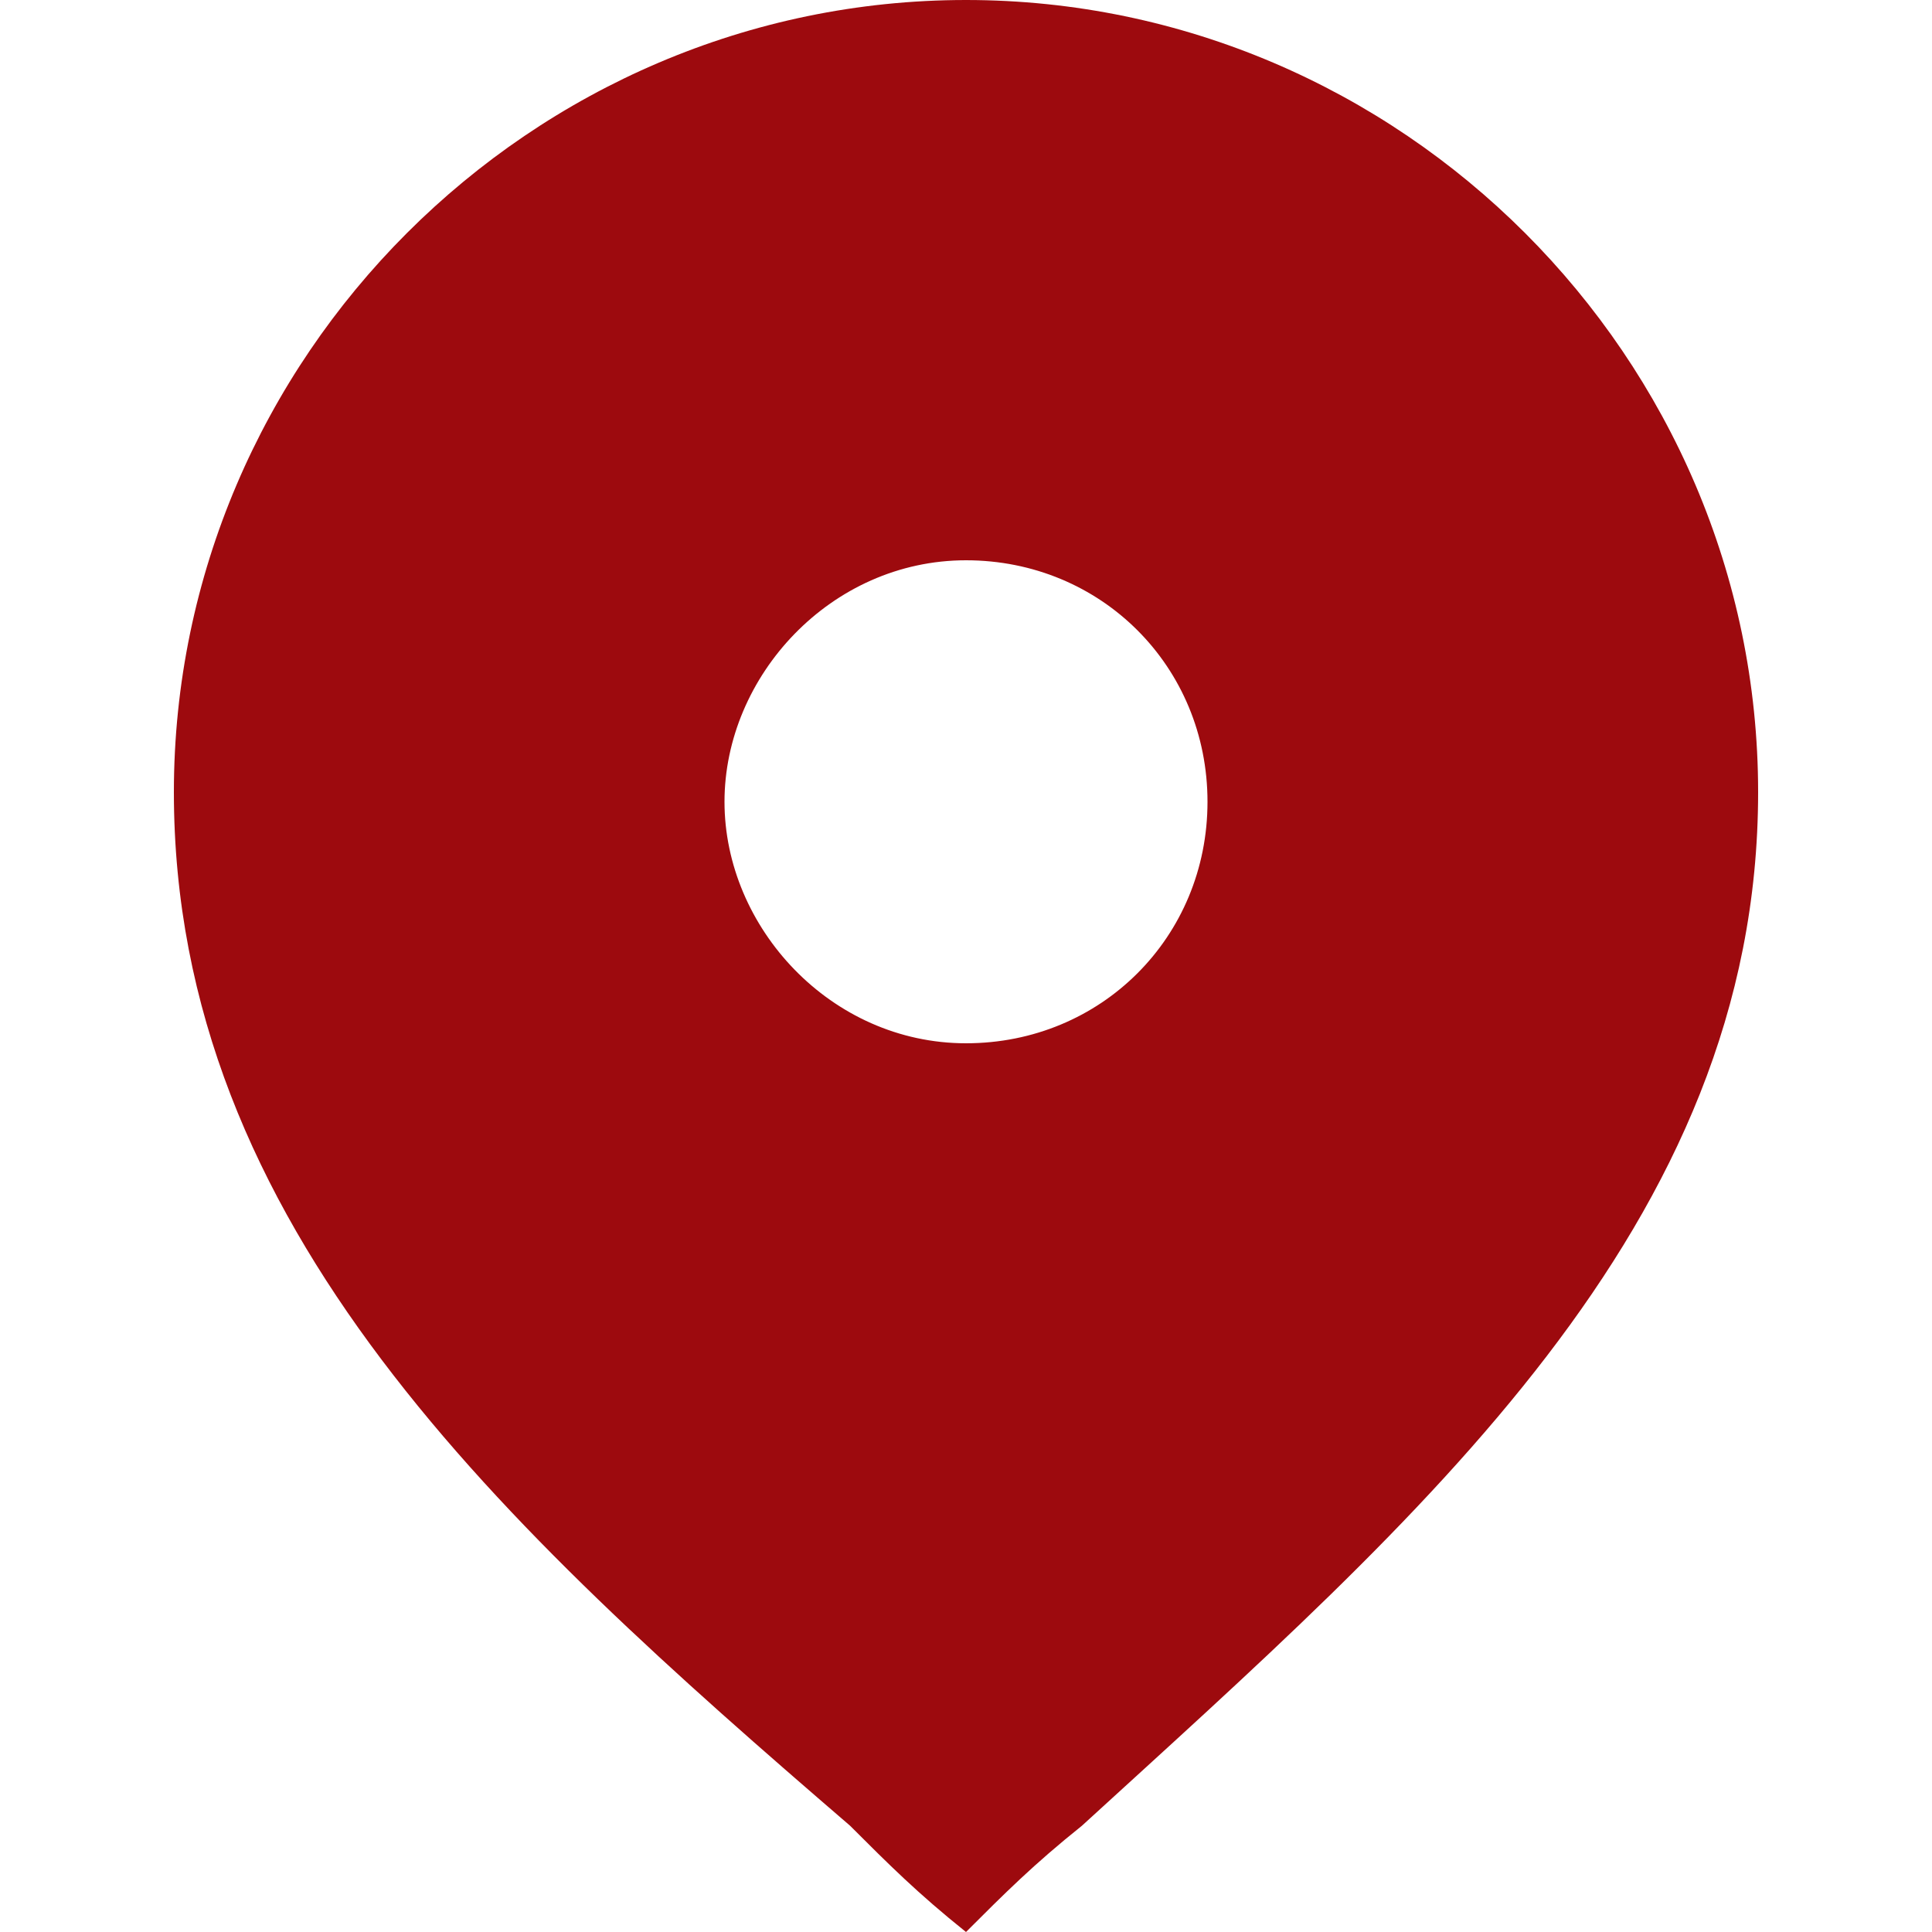 <?xml version="1.0" encoding="utf-8"?>
<!-- Generator: Adobe Illustrator 26.0.3, SVG Export Plug-In . SVG Version: 6.00 Build 0)  -->
<svg version="1.1" id="Layer_1" xmlns="http://www.w3.org/2000/svg" xmlns:xlink="http://www.w3.org/1999/xlink" x="0px" y="0px"
	 viewBox="0 0 20 20" style="enable-background:new 0 0 20 20;" xml:space="preserve">
<style type="text/css">
	.st0{fill:#9D0A0E;}
</style>
<path class="st0" d="M10,0C5.5,0,1.8,3.7,1.8,8.2c0,4.5,3.4,7.6,7,10.7c0.4,0.4,0.7,0.7,1.2,1.1c0.4-0.4,0.7-0.7,1.2-1.1
	c3.5-3.2,7-6.2,7-10.7C18.2,3.7,14.5,0,10,0z M10,10.8c-1.4,0-2.5-1.2-2.5-2.5S8.6,5.8,10,5.8s2.5,1.1,2.5,2.5
	C12.5,9.7,11.4,10.8,10,10.8z"/>
</svg>
